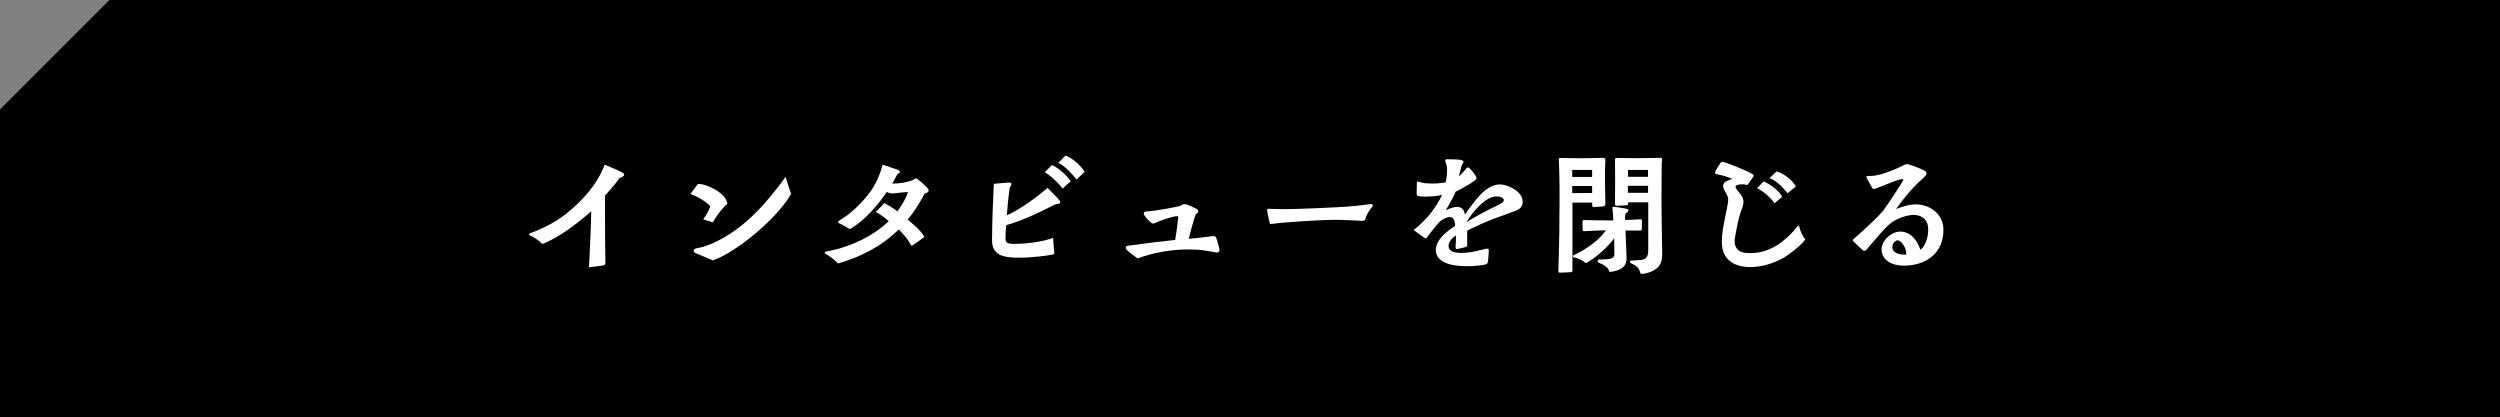 <?xml version="1.0" encoding="UTF-8"?><svg id="_レイヤー_2" xmlns="http://www.w3.org/2000/svg" viewBox="0 0 400 66.79"><rect x="0" y="0" width="400" height="66.79" fill="#808080" stroke="none"/><defs><style>.cls-1{fill:#fff;}</style></defs><g id="Layer_5"><polygon points="17.5 0 0 17.5 0 66.79 400 66.79 400 0 17.5 0"/><path class="cls-1" d="M94.24,42.78c.11-1.74.34-7.2.36-8.98-.15.15-.53.47-.83.72-1.87,1.57-4.42,3.5-6.98,4.52-.49-.45-1.34-1.12-1.89-1.32-.13-.04-.23-.15-.23-.25,0-.06.04-.13.17-.17,1.95-.68,4.08-1.78,5.69-3.06,2.65-2.1,5.01-4.69,6.22-7.9,1,.42,2.42,1.04,2.7,1.19.28.13.42.28.42.42,0,.25-.38.4-.74.53-.66.98-1.59,1.95-2.33,2.82v1.68c0,2.59,0,5.96.06,9,0,.34-.11.47-.45.51l-2.17.28Z"/><path class="cls-1" d="M112.51,35.1c.25-.34,1.1-1.66,1.1-2.1,0-.02-.08-.13-.17-.21-.76-.74-1.91-1.36-2.97-1.76.45-.57.85-1.17,1.19-1.59h.21c1.19,0,4.37,1.46,4.5,3.18-.85.68-1.72,1.93-2.33,2.95l-1.53-.47ZM111.36,40.53c-.51-.19-.47-.7.02-.79,1.36-.23,2.53-.72,3.59-1.27,4.44-2.27,7.85-6.18,10.72-10.17.25.85.59,1.89.89,2.7-1.97,3.65-8.62,9.34-12.54,10.66-.89-.38-1.78-.79-2.67-1.12Z"/><path class="cls-1" d="M132.03,40.55c-.06-.04-.08-.08-.08-.13,0-.08.04-.13.15-.15,4.56-.83,8.04-2.89,10.1-4.88-.57-.51-1.34-1.08-2.06-1.49.42-.4.91-.96,1.36-1.4.81.42,1.4.79,2.08,1.32.85-1.15,1.49-2.36,1.7-3.08-.85,0-1.68.15-2.33.21-.45.04-.87-.11-1.06-.25-1.36,2.02-3.63,4.73-5.94,5.96-.51-.34-1.23-.74-1.66-.93-.32-.15-.19-.34,0-.45,1.85-1.06,3.5-2.7,4.8-4.39,1.08-1.42,1.68-2.93,2.14-4.54.85.28,1.55.51,2.38.81.51.19.47.53,0,.66-.23.42-.62,1.15-.85,1.55,1.12,0,2.33-.15,3.35-.59.17-.13.25-.23.47-.23.23,0,1.72,1.36,1.93,1.7.04.08.08.15.08.21,0,.23-.25.42-.66.53-.66,1.27-1.46,2.65-2.7,4.14.57.47,2.42,2,2.63,2.82-.3.23-1.63,1.17-1.89,1.32-.15.08-.21.02-.3-.19-.3-.7-1.57-2.14-1.89-2.36-2.65,2.65-6.09,4.41-9.7,5.43-.68-.7-1.42-1.23-2.06-1.59Z"/><path class="cls-1" d="M158.73,38.41c0-2.91.17-6.54.28-9,.72-.06,1.91-.19,2.25-.19.47-.02.62.02.55.36-.04.23-.21.3-.25.45-.19,1.21-.38,3.18-.47,4.41,1.55-.59,4.86-2.87,6.5-4.39.34.32,1.76,1.76,1.93,2.02.28.42.02.53-.25.55l-.53.11c-1.68.91-5.22,2.63-7.75,3.29-.06.62-.11,1.49-.11,2.21,0,.76.66.79,1.38.79,1.66,0,4.37-.25,6.24-.96,0,.25.13,1.83.17,2.21.04.32,0,.4-.3.47-.85.17-3.23.49-5.33.49-2.63,0-4.31-.42-4.31-2.8ZM167.15,27.56l1.17-1.15c.74.28,2.44,1.63,2.99,2.61-.19.17-.81.66-1.27,1.15-.57-.74-2.04-2.19-2.89-2.61ZM169.32,26.06l1.17-1.17c.98.3,2.57,1.7,3.06,2.63-.38.34-.91.83-1.29,1.21-.72-.91-1.91-2.21-2.93-2.67Z"/><path class="cls-1" d="M180.43,40.13c-.08-.06-.32-.32-.32-.47,0-.19.13-.34.45-.36.3-.02.93-.11,1.36-.17.83-.13,4.16-.55,6.11-.74.17-1.02.38-2.46.49-3.61,0-.17-.08-.19-.17-.19-.7,0-2.7.68-3.48,1.06-.19.11-.38.17-.57.06-.32-.19-1.08-.98-1.23-1.32-.19-.38.02-.57.51-.57.79,0,4.92-.72,5.33-.91.04-.04.21-.13.34-.19.11-.04.19-.06.32-.06.36,0,1.44.53,1.91.79.15.08.23.23.23.38s-.17.34-.4.47c-.36,1-.85,2.82-1.12,3.91.49-.02,2.48-.25,2.8-.3.36-.06,1.02-.13,1.25-.13.17,0,.25.06.36.3.13.3.45,1.49.51,1.76,0,.04.02.08.02.13,0,.3-.21.49-.57.42-.64-.13-2.17-.38-2.65-.42-.55-.04-1.27-.06-1.85-.06-2.76,0-5.67.55-8.04,1.44-.34-.23-1.4-1.04-1.57-1.21Z"/><path class="cls-1" d="M202.74,33.66c0-.21.04-.25.25-.25.42,0,1.04.02,1.66.04.55.02,1.55.02,2.1,0,2.4-.06,4.1-.15,6.94-.28,1.7-.08,3.71-.23,5.67-.53.13,0,.3.11.3.23,0,.06-.02.13-.08.19-.04.04-.17.19-.36.45-.15.21-.7,1.06-.7,1.32,0,.34-.23.49-.59.51-.19,0-.4-.02-.62-.04-.74-.02-2.93-.15-3.65-.13-3.25.02-9.13.47-10.46.68-.13-.47-.45-1.87-.45-2.19Z"/><path class="cls-1" d="M229.73,40.02c-.02-1.7,1.89-3.1,3.1-3.88-.08-.76-.19-1.44-.91-1.42-.42,0-1.17.4-1.57.76-.34.3-1.46,1.74-1.8,2.19-.17.21-.28.45-.49.45-.13,0-.23-.13-.47-.3-.45-.32-.89-.62-1.29-.93-.06-.04-.08-.06-.08-.11s.04-.08.11-.13c.23-.19.45-.32.7-.55.53-.49,1.12-1.1,1.49-1.51.81-.93,1.89-2.57,2.19-3.42-.74.23-2.48.38-3.59.23-.15-.02-.45-.02-.45-.3-.02-.36.02-1.06.02-1.7,0-.19-.02-.4.3-.34l.51.15c.21.08.53.11.89.13,1,.08,2.38-.02,2.93-.19.13-.66.23-1.46.21-2.21-.02-.34-.13-.72-.25-1.06-.13-.36.02-.4.25-.4.42,0,1.89.02,2.23.11.47.13.47.32.28.59-.06.13-.15.25-.19.36-.17.64-.38,1.51-.45,1.7.13-.08.66-.64,1.12-1.17.15-.19.21-.34.45-.25.28.11.98,1.02,1.1,1.27.15.28.3.45-.02.72-.42.42-2.63,1.63-3.14,1.85-.51,1.17-1.21,2.38-1.61,2.99.36-.17,1.19-.55,1.87-.55.57,0,1.15.38,1.21,1.25.32-.49.91-1.27,1.38-1.89,1.15-1.51,2.48-2.87,4.1-2.95,1.27-.06,3.33.96,3.69,2.25.06.23.08.42.08.59,0,.96-.81,1.32-1.85,1.63-.51.17-1.23.49-1.72.64-1.87.62-3.82,1.53-5.31,2.29v2.08c0,.19.08.45-.23.53-.17.04-1.12.3-1.32.32-.36.04-.32-.3-.3-.51.06-.66.06-1.34.06-1.66-.45.32-1.27.91-1.19,1.8.08.79,1.04,1,2.04,1,.89,0,1.85-.17,2.33-.28.55-.13,1.1-.28,1.66-.4.32-.06.45.08.4.47-.02.28-.08,1.38-.13,1.63-.08.36-.28.4-.51.45-.66.13-1.74.25-2.91.25-2.29,0-4.9-.51-4.92-2.59ZM238.92,33.19c.4-.21,1.74-.74,1.7-1.17-.04-.49-.89-.64-1.36-.59-1.53.11-3.5,2.23-4.65,4.14,1.19-.79,2.91-1.68,4.31-2.38Z"/><path class="cls-1" d="M249.34,43.4c.02-1.12.13-4.29.15-6.26.02-1.83,0-3.04.04-4.88.02-1.4-.02-3.01-.04-4.56,0-.47-.08-1.93-.08-2.21,0-.19.08-.21.23-.21h.08c1.1.02,2.21.04,3.31.04.72,0,1.61-.02,2.36-.04.4-.02.96-.02,1.19-.02.21,0,.3.13.28.4-.02.45-.06,1.21-.06,1.68v1.95c0,.72.04,2.61.06,3.33,0,.32-.19.4-.49.42-.51.04-1.19.06-1.32.08-.23.02-.3-.08-.3-.28v-.42h-3.16v10.85c0,.21-.08.25-.34.28-.4.04-.85.04-1.25.06-.13,0-.28.02-.45.02-.15,0-.21-.13-.21-.23ZM251.56,28.31h3.18v-1.12h-3.18v1.12ZM251.56,30.9c.93,0,2.21-.02,3.18-.02v-1.12h-3.18v1.15ZM257.4,43.27c-.06-.45-.76-.85-1.23-1.08-.11-.04-.3-.11-.4-.17-.19-.08-.23-.49.13-.51h.68c1.04-.06,1.68-.11,1.72-.81v-.55l-.04-2.04c-.57.93-2.78,3.12-4.52,3.99-.57-.47-1.23-.81-1.85-.89-.21-.02-.36-.28-.04-.42,1.59-.72,3.95-2.21,5.09-3.95-.08,0-2.36.08-3.44.15-.21.02-.28-.08-.28-.23l-.02-1.27c0-.15,0-.28.28-.28,1.72.04,3.33.06,4.65.06,0-.53-.06-1.17-.13-1.87,0-.11-.08-.34.25-.32.32.02,1.51.23,1.87.3.21.04.42.06.42.32,0,.21-.32.32-.36.38-.21.17-.17.66-.17,1.12.42-.02,1.87-.06,2.42-.11.25-.02.28.08.28.32,0,.38-.02.91-.02,1.25,0,.19-.08.23-.32.23-.91-.02-1.53,0-2.29,0,.04,1.36.11,2.82.17,4.31.08,1.61-1.15,2.08-2.46,2.29-.21.04-.34,0-.38-.23ZM262.39,43.53c-.08-.68-.79-1.15-1.46-1.42-.19-.08-.23-.42.11-.42.21,0,1.06-.06,1.32-.08,1.04-.08,1.36-.47,1.36-1.68v-7.56h-3.23v.19c0,.21-.08.28-.21.28-.34.02-1.04.08-1.46.08-.23,0-.42.06-.42-.28,0-1.17.02-2.53.02-3.69,0-1.1-.02-2.29-.02-3.4,0-.25.15-.28.25-.28h.04c.93.02,2.19.04,3.18.04.91,0,1.83-.02,2.76-.04.38-.02.81-.02,1-.02.15,0,.3,0,.3.3,0,.17-.06.47-.06.7,0,1.12,0,2.31-.02,3.44-.04,2.8.02,5.56.06,8.34l.04,2.4v.17c0,1.12-.21,2.04-1.36,2.67-.34.19-1.23.55-1.91.55-.19,0-.25-.15-.28-.3ZM260.46,30.85h3.23v-1.12h-3.23v1.12ZM260.48,28.29h3.2v-1.1h-3.2v1.1Z"/><path class="cls-1" d="M276.48,41.49c-1.25-1.27-1.04-3.18-.83-4.73.13-.85.34-1.85.51-2.7.11-.57.42-1.85.34-2.38-.04-.17-.11-.32-.19-.49-.08-.19-.19-.36-.3-.55-.32-.57-.55-1.15.11-1.59.19-.13.76-.32,1.04-.42-.55-.32-1.93-.66-2.5-.76-.04-.02-.25-.04-.25-.21,0-.04,0-.08.02-.15.19-.42.64-1.15.81-1.4.15-.19.19-.21.28-.21h.06c.49,0,4.37,1.61,4.8,1.95.25.17.28.21.08.53-.13.21-.55.76-.68.96-.19.28-.25.3-.49.21-.13-.04-.23-.06-.45-.06-.47,0-1.15.06-1.15.4,0,.3.55.87.74,1.12.87,1.1.49,1.76.06,2.99-.3.83-.62,2.46-.79,3.42-.13.74-.28,1.34,0,2,.4.98,1.4,1.08,2.4,1.08,2.06,0,3.93-.85,5.48-2.19.66-.55,1.34-1.23,1.85-1.93.11-.15.19-.23.28-.23.11,0,.19.06.21.25.04.32.47,1.4.91,1.85-.21.7-2.72,2.57-3.23,2.87-1.7.98-3.61,1.61-5.56,1.61-1.34,0-2.67-.32-3.57-1.23ZM283.89,32.53c-.42-.79-1.89-2.04-2.76-2.42l1.04-1.08c.91.32,2.59,1.53,2.97,2.48l-1.25,1.02ZM286.01,30.92c-.72-.89-1.76-2.02-2.89-2.42l1.12-1.06c1.1.25,2.53,1.36,3.1,2.4l-1.34,1.08Z"/><path class="cls-1" d="M301.1,39.49c.15-1.12,1.59-2.44,2.93-2.44,1.7,0,2.74,1.44,3.23,2.91.66-.4,1.15-1.72,1.23-2.72.15-1.46-.32-2.55-1.85-2.82-1-.19-2.5.34-3.4.81-.64.34-1.44,1-2.59,2.38-.62.76-1.38,1.57-2.04,2.36-.11.13-.19.17-.3.17s-.21-.06-.34-.17c-.15-.15-1.38-1.27-1.44-1.36-.06-.06-.08-.13-.08-.17,0-.15.17-.21.23-.28l1.93-1.74c1-.91,1.7-1.59,2.65-2.65,1.04-1.38,3.27-4.86,3.27-4.99,0-.08-.08-.11-.28-.11-.4,0-2.08.68-2.55.87-.49.19-1.02.42-1.63.64-.3.11-.4.08-.55-.17l-.85-1.53c-.13-.23.02-.32.21-.32.25,0,.53-.02.59-.02,1.32,0,3.91-1.08,5.07-1.68.25-.13.36-.19.53-.19.06,0,.15,0,.25.02.47.11,2.17.74,2.61,1.02.49.3.34.64.06.91-.06.06-.17.19-.25.25-1.59,1.36-3.21,3.31-4.37,4.97.53-.19,1.91-.74,3.1-.74,2.4,0,4.48,1.59,4.48,4.08,0,3.74-2.8,5.73-6.37,5.73-1.74,0-3.78-.83-3.5-3.01ZM304.98,40.26c-.11-.66-.7-1.8-1.38-1.8-.17,0-.34.11-.49.25-.15.17-.3.45-.32.7-.11,1.08,1.12,1.34,2.08,1.34.17,0,.15-.23.11-.49Z"/></g></svg>